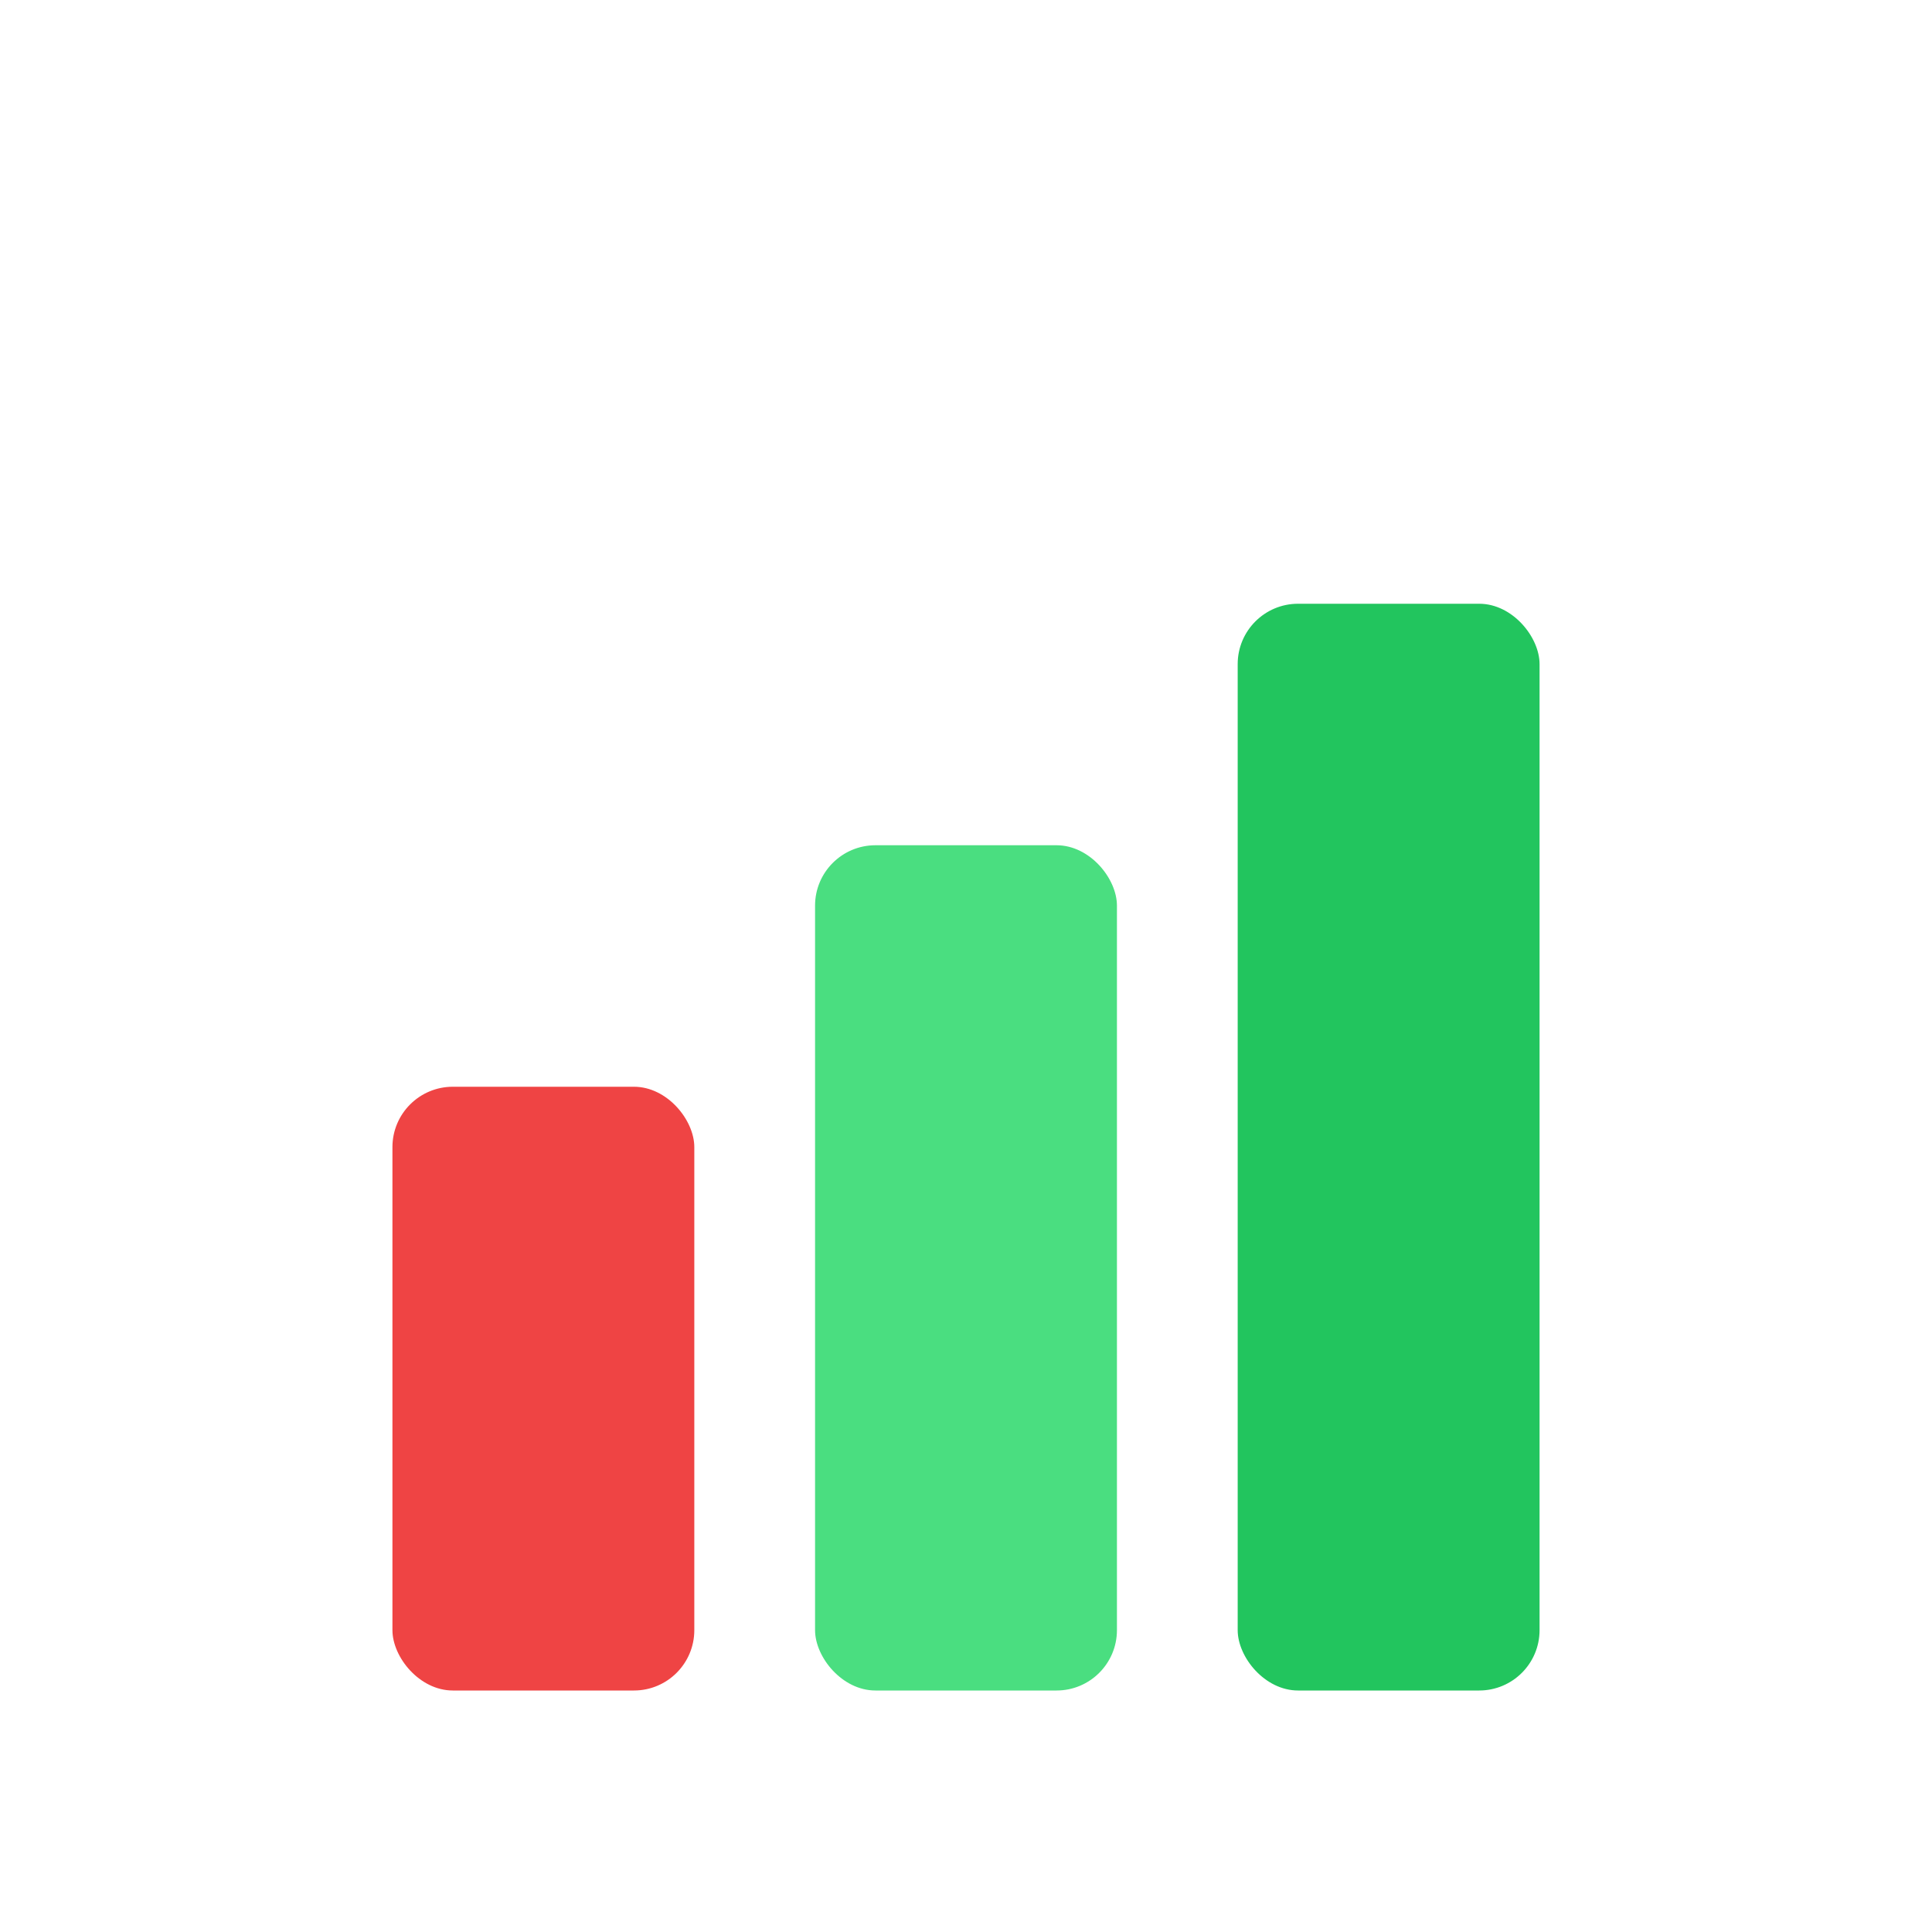 <svg xmlns="http://www.w3.org/2000/svg" viewBox="0 0 64 64">
  <!-- Three bars matching the navbar icon -->
  <rect x="13" y="36" width="10" height="20" rx="2" fill="#ef4444"/>
  <rect x="27" y="28" width="10" height="28" rx="2" fill="#4ade80"/>
  <rect x="41" y="20" width="10" height="36" rx="2" fill="#22c55e"/>
</svg>

